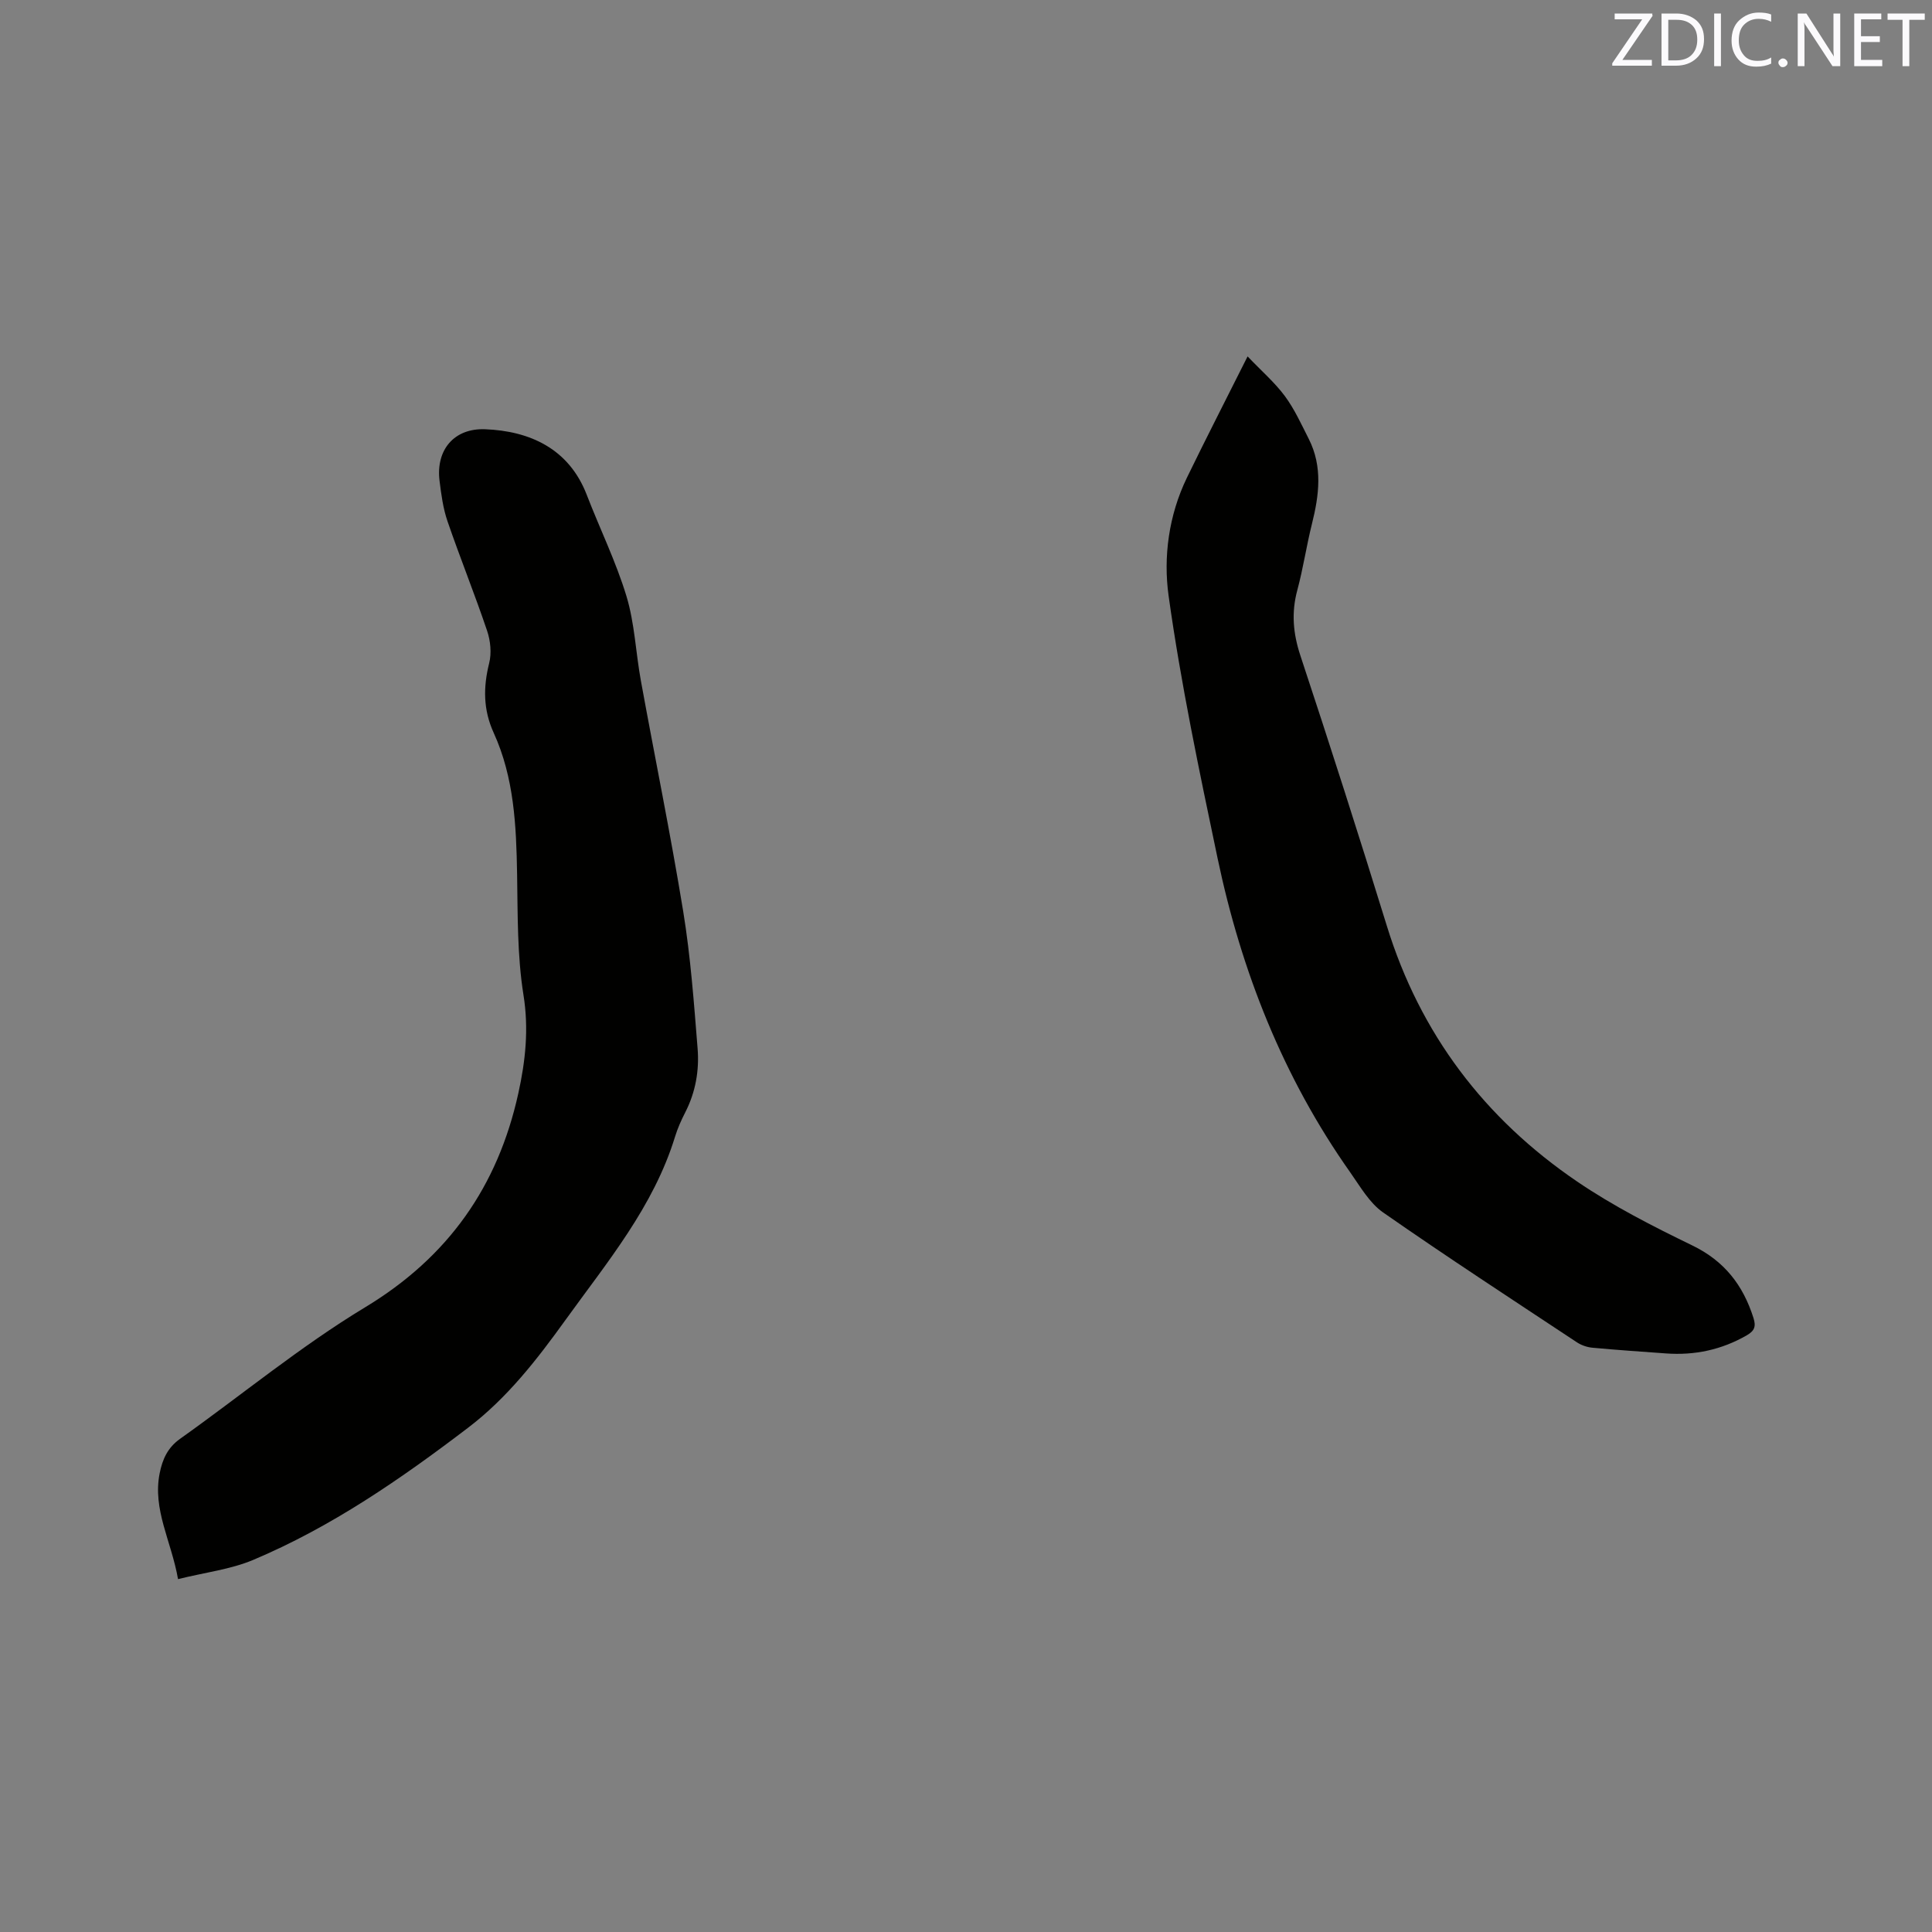<svg enable-background="new 0 0 400 400" viewBox="0 0 400 400" xmlns="http://www.w3.org/2000/svg"><rect x="0" y="0" width="400" height="400" fill="#808080" stroke="none"/><path d="m36.86 326.94c-1.39-7.91-5.31-14.39-3.8-21.93.58-2.9 1.65-5.28 4.21-7.11 12.78-9.08 24.94-19.15 38.31-27.23 17.24-10.41 27.48-25.03 31.73-44.29 1.48-6.7 2.2-13.33 1.07-20.38-1.31-8.2-1.18-16.67-1.32-25.02-.17-10.01-.61-19.96-4.84-29.24-2.19-4.8-2.19-9.45-.94-14.45.52-2.08.27-4.63-.43-6.69-2.57-7.62-5.59-15.08-8.2-22.68-.92-2.68-1.3-5.57-1.65-8.4-.78-6.39 3.03-10.9 9.43-10.65 9.28.36 17.37 4.03 21.05 13.58 2.7 7.01 6.05 13.82 8.22 20.98 1.7 5.61 1.92 11.65 2.98 17.47 2.9 15.93 6.16 31.81 8.77 47.79 1.53 9.38 2.22 18.9 2.98 28.38.37 4.56-.42 9.07-2.57 13.26-.82 1.6-1.56 3.26-2.09 4.98-4.45 14.52-14.03 25.95-22.68 37.96-5.91 8.2-12.04 16.13-20.17 22.32-13.94 10.62-28.32 20.56-44.54 27.39-4.68 1.96-9.93 2.57-15.52 3.96z" fill="#010100"/><path d="m258.3 73.79c2.91 3.05 5.63 5.4 7.72 8.22 1.99 2.69 3.41 5.84 4.94 8.85 2.92 5.77 2.15 11.68.65 17.66-1.13 4.52-1.8 9.15-3.01 13.64-1.26 4.66-.89 8.97.63 13.57 6.15 18.58 12.12 37.23 17.89 55.93 6.89 22.37 20.25 39.94 39.43 52.98 7.49 5.09 15.67 9.26 23.83 13.22 6.65 3.22 10.51 8.23 12.66 15.02.55 1.75.22 2.64-1.37 3.57-5.22 3.01-10.81 4.2-16.78 3.76-5.07-.37-10.14-.71-15.2-1.18-1.1-.1-2.29-.51-3.21-1.12-13.43-8.89-26.92-17.68-40.13-26.89-2.82-1.97-4.73-5.36-6.79-8.28-13.9-19.68-22.56-41.64-27.48-65.08-3.78-18.02-7.59-36.07-10.13-54.28-1.13-8.06.03-16.71 3.77-24.44 3.92-8.08 8.03-16.07 12.58-25.15z" fill="#010100"/><g fill="#fbfafc"><path d="m342.2 3.2-6.3 9.2h6.1v1.2h-8.2v-.5l6.2-9.1h-5.7v-1.2h7.8v.4z"/><path d="m344 13.7v-10.9h3.1c1.6 0 3 .5 4.1 1.4 1.1 1 1.6 2.2 1.6 3.9s-.5 3-1.6 4-2.5 1.5-4.2 1.5h-3zm1.4-9.6v8.4h1.6c1.4 0 2.5-.4 3.2-1.1.8-.8 1.2-1.8 1.2-3.2s-.4-2.4-1.2-3.1-1.8-1-3.1-1z"/><path d="m356.3 2.8v10.9h-1.4v-10.9z"/><path d="m366.6 13.2c-.8.4-1.8.6-3 .6-1.6 0-2.8-.5-3.7-1.5s-1.4-2.3-1.4-3.9c0-1.7.5-3.2 1.6-4.2s2.4-1.6 4-1.6c1 0 1.9.1 2.6.4v1.5c-.8-.4-1.6-.6-2.6-.6-1.2 0-2.2.4-3 1.2s-1.1 1.9-1.1 3.3c0 1.3.4 2.3 1.1 3.1s1.6 1.1 2.8 1.1c1.1 0 2-.2 2.8-.7v1.3z"/><path d="m368.2 13c0-.3.1-.5.3-.6.2-.2.4-.3.6-.3.3 0 .5.1.7.3s.3.4.3.6-.1.5-.3.6c-.2.2-.4.3-.7.3s-.5-.1-.6-.3c-.2-.2-.3-.4-.3-.6z"/><path d="m381.1 13.7h-1.7l-5.5-8.4c-.2-.2-.3-.5-.4-.7 0 .2.1.8.1 1.5v7.6h-1.4v-10.9h1.8l5.3 8.3c.3.4.4.6.4.8 0-.3-.1-.8-.1-1.6v-7.5h1.4v10.9z"/><path d="m389.7 13.7h-5.8v-10.9h5.6v1.2h-4.2v3.5h3.9v1.2h-3.9v3.7h4.4z"/><path d="m398.4 4.1h-3.1v9.6h-1.4v-9.6h-3.1v-1.3h7.7v1.3z"/></g></svg>